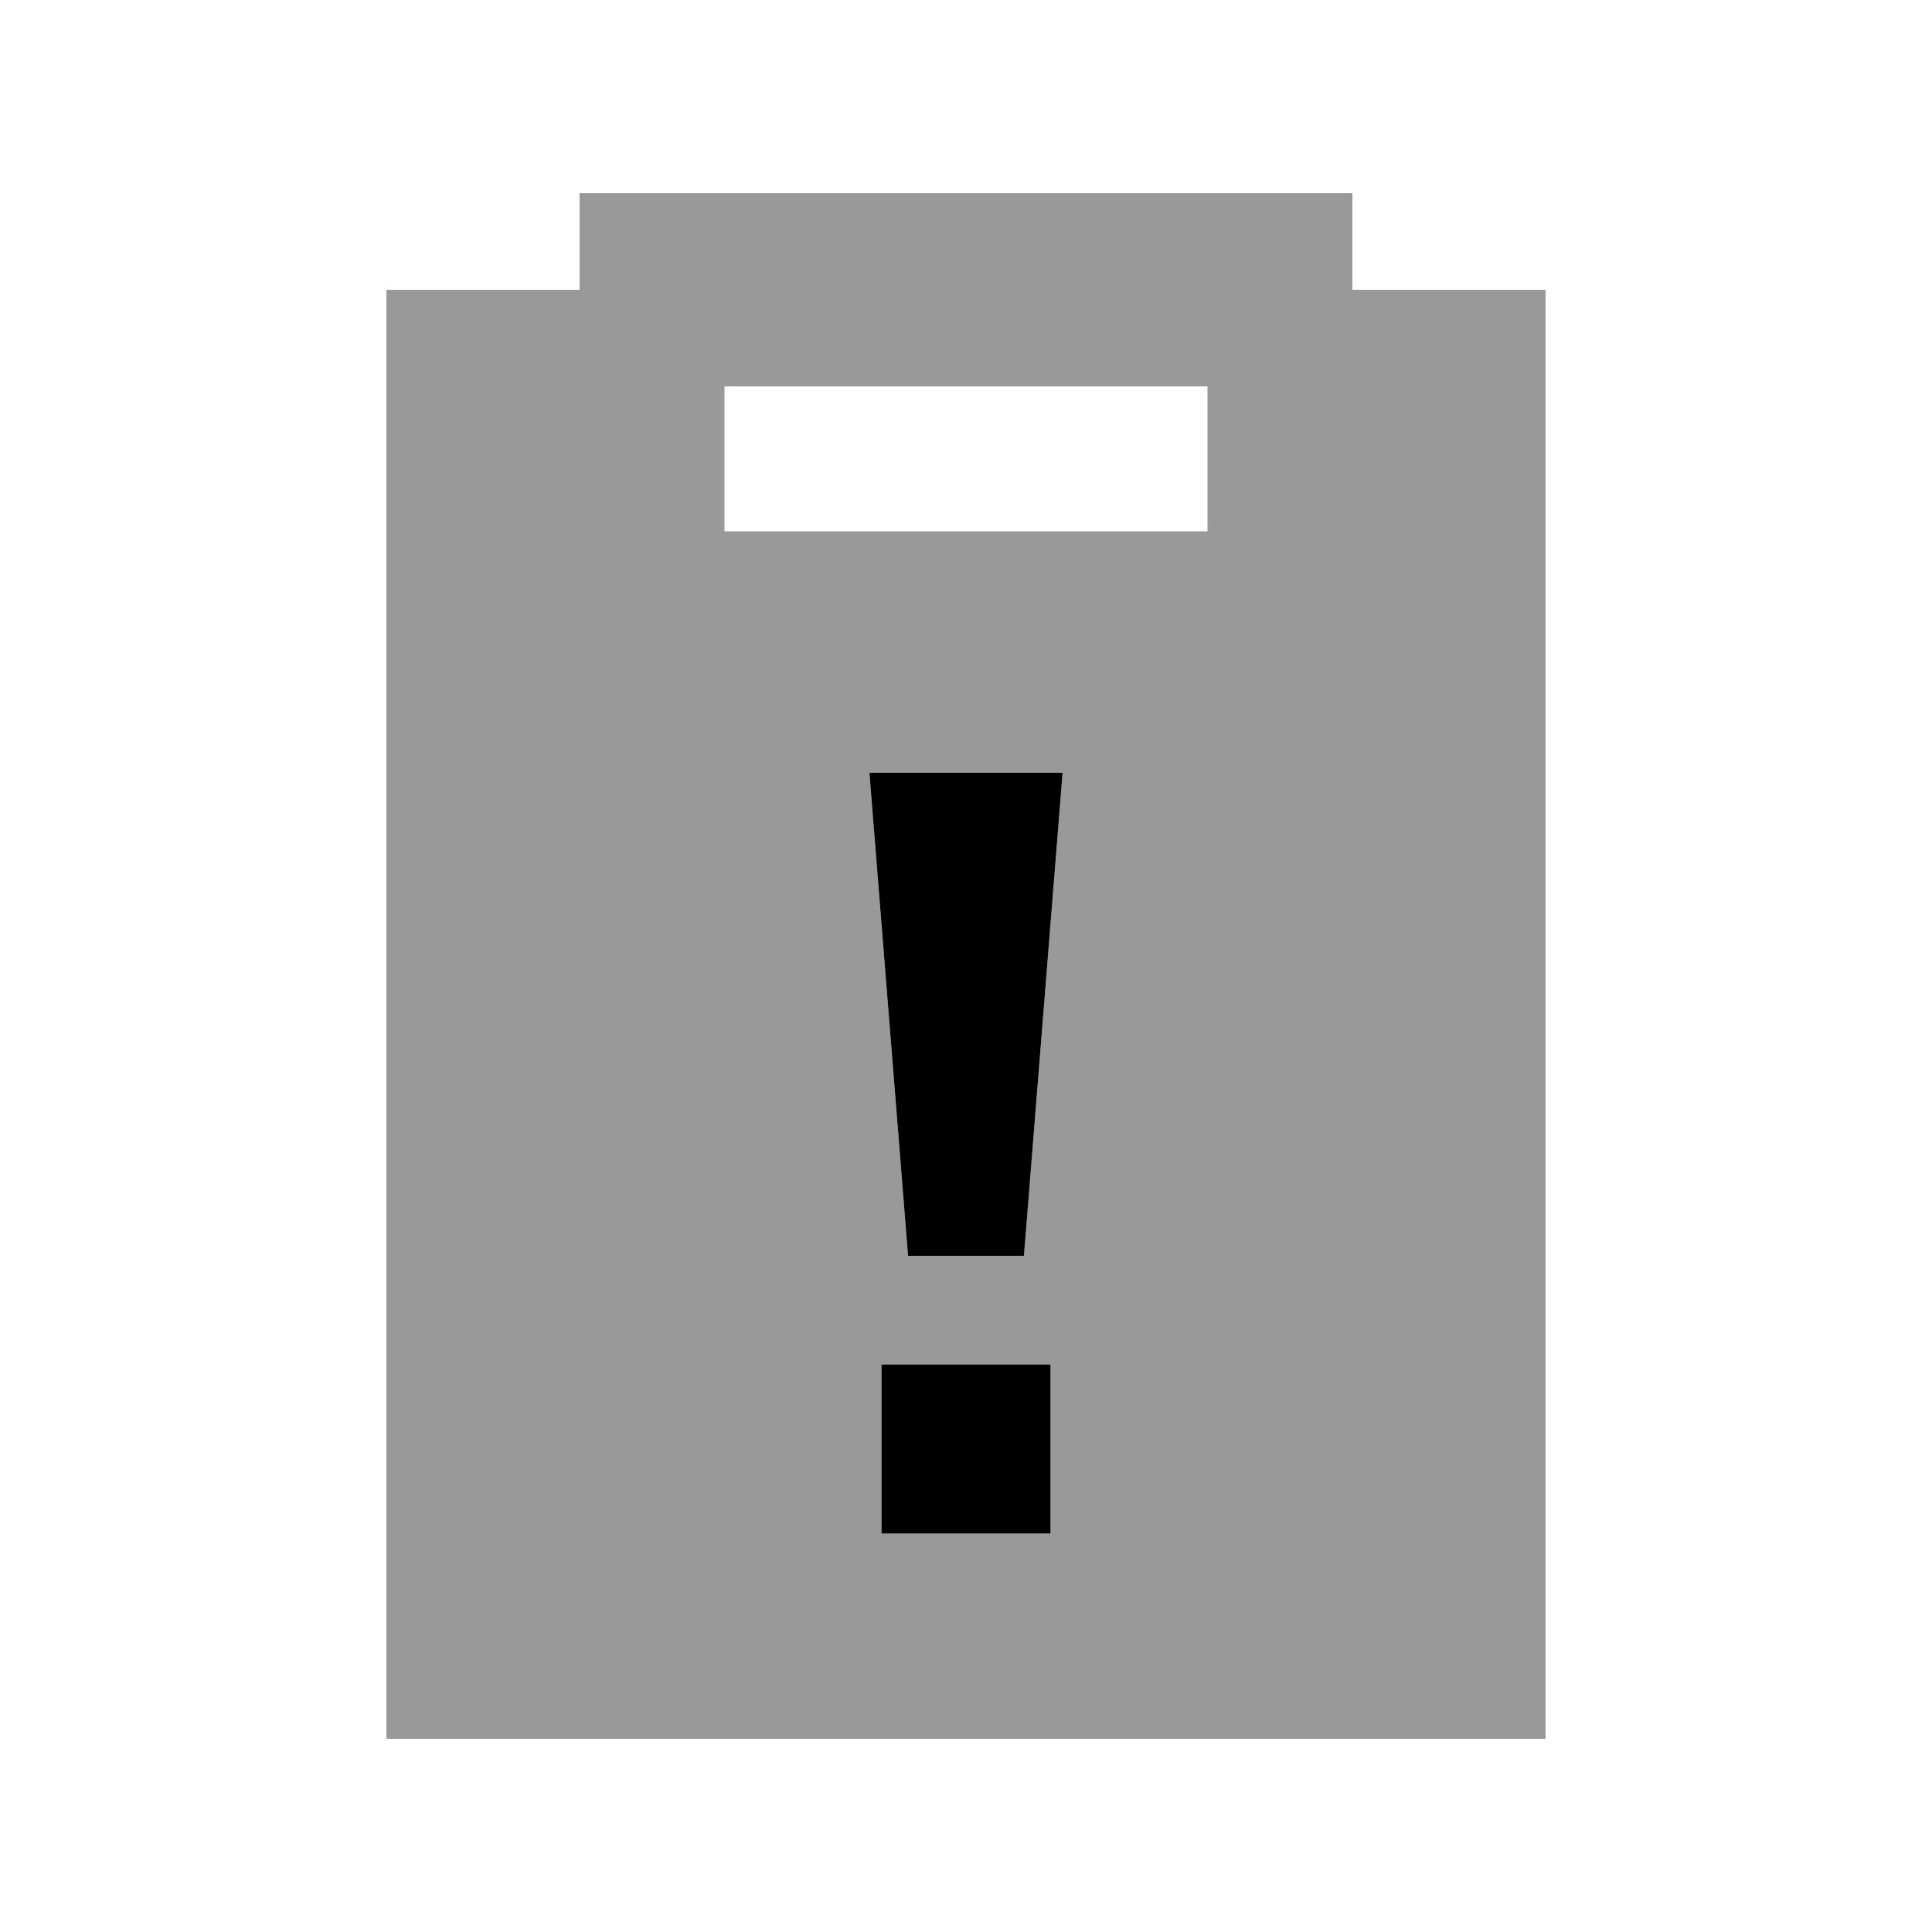 <svg xmlns="http://www.w3.org/2000/svg" viewBox="0 0 640 640"><!--! Font Awesome Pro 7.1.0 by @fontawesome - https://fontawesome.com License - https://fontawesome.com/license (Commercial License) Copyright 2025 Fonticons, Inc. --><path opacity=".4" fill="currentColor" d="M128 96L128 576L512 576L512 96L448 96L448 64L192 64L192 96L128 96zM240 128L400 128L400 176L240 176L240 128zM288 256L352 256L339.2 416L300.8 416L288 256zM292 452L348 452L348 508L292 508L292 452z"/><path fill="currentColor" d="M348 508L292 508L292 452L348 452L348 508zM339.2 416L300.8 416L288 256L352 256L339.2 416z"/></svg>